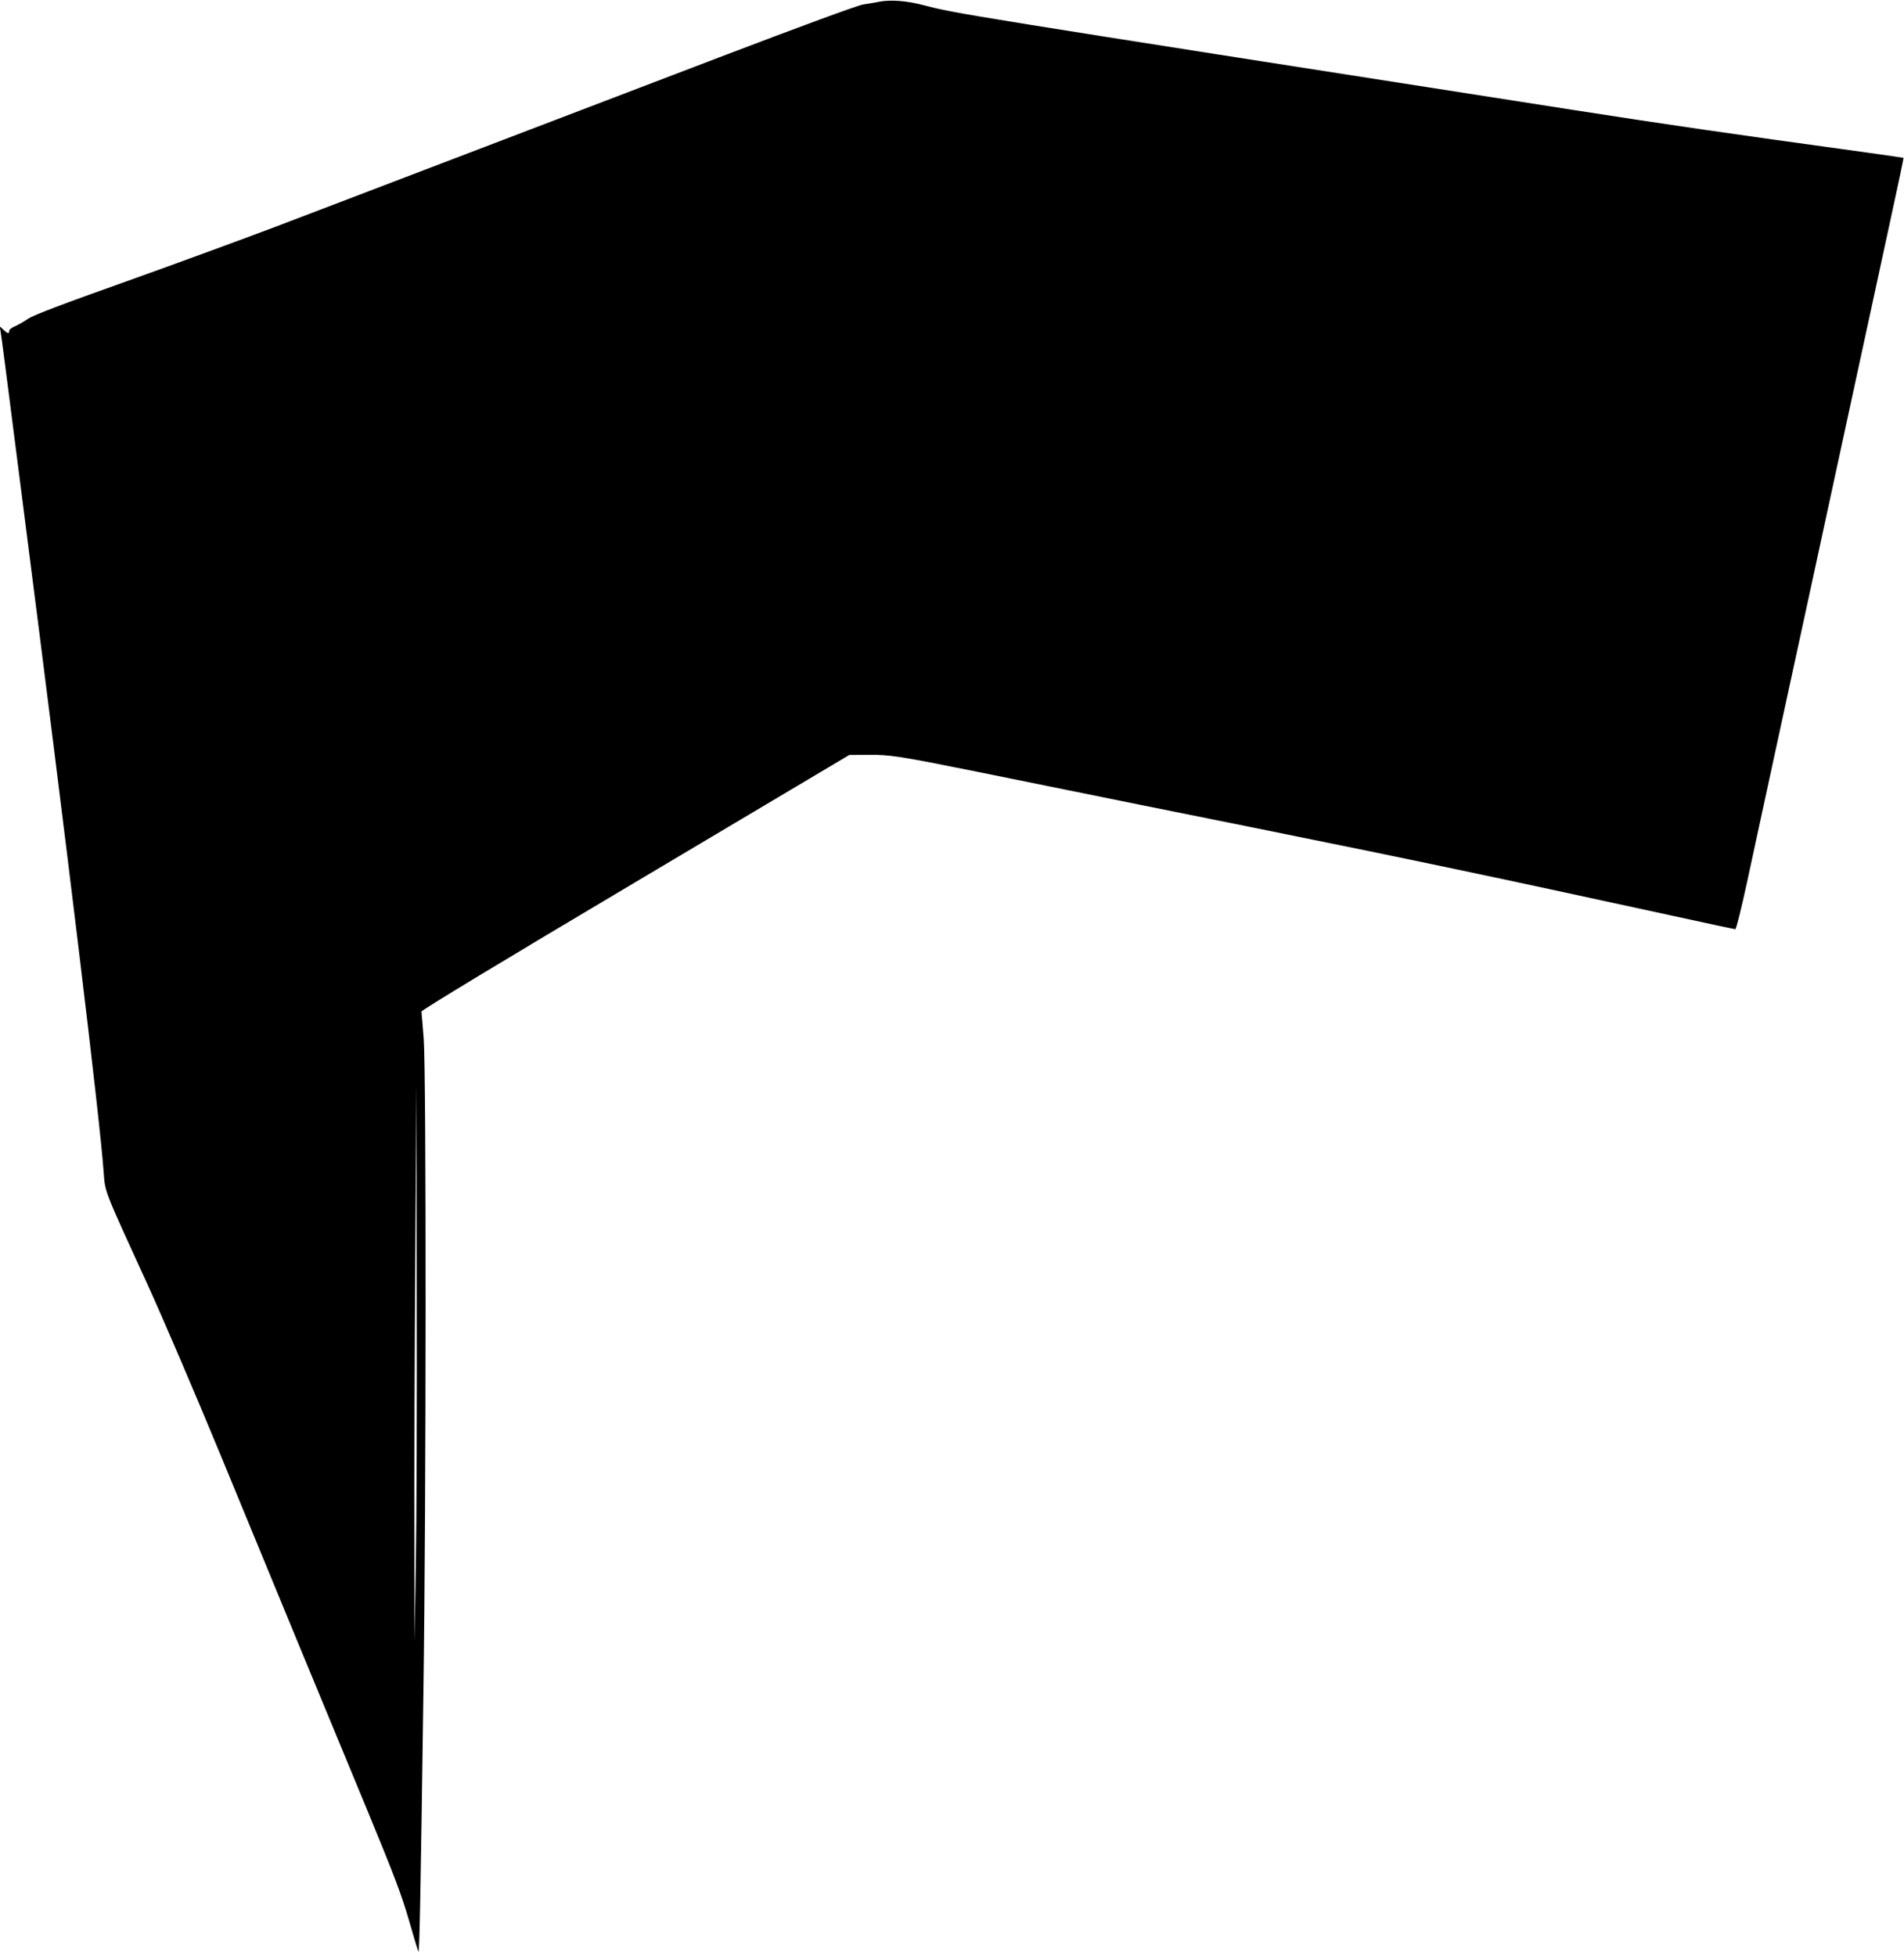 <?xml version="1.0" standalone="no"?>
<!DOCTYPE svg PUBLIC "-//W3C//DTD SVG 20010904//EN"
 "http://www.w3.org/TR/2001/REC-SVG-20010904/DTD/svg10.dtd">
<svg version="1.0" xmlns="http://www.w3.org/2000/svg"
 width="1246pt" height="1280pt" viewBox="0 0 1246 1280"
 preserveAspectRatio="xMidYMid meet">
<g transform="translate(0,1280) scale(0.1,-0.1)"
fill="#000000" stroke="none">
<path d="M5755 12789 c-27 -6 -75 -13 -105 -18 -33 -4 -410 -143 -940 -345
-1820 -695 -2328 -889 -2425 -926 -55 -21 -273 -104 -485 -185 -212 -80 -650
-241 -975 -357 -415 -147 -605 -220 -640 -243 -27 -19 -67 -41 -87 -50 -21 -8
-38 -22 -38 -30 0 -21 -10 -19 -38 8 l-24 22 6 -35 c6 -32 33 -245 145 -1120
299 -2330 503 -4017 529 -4375 11 -141 -3 -105 287 -739 102 -223 318 -728
481 -1123 349 -848 665 -1612 960 -2324 173 -418 224 -554 269 -710 31 -107
59 -201 63 -209 7 -17 14 326 33 1700 18 1232 19 4040 2 4271 -7 92 -14 173
-15 180 -2 8 552 343 1399 846 l1401 833 124 1 c142 1 201 -8 713 -111 950
-193 1287 -261 1830 -370 1048 -212 1519 -311 2705 -569 228 -50 420 -91 426
-91 6 0 39 133 77 308 36 169 130 600 207 957 142 655 301 1386 520 2400 66
303 160 737 209 965 50 228 89 415 88 417 -1 1 -104 16 -227 33 -945 130
-1309 183 -1925 279 -4051 632 -4050 632 -4260 687 -111 29 -214 37 -290 23z
m-3034 -10244 l-8 -490 -1 705 c-1 388 1 1209 6 1825 l7 1120 2 -1335 c2 -734
-1 -1555 -6 -1825z"/>
</g>
</svg>

